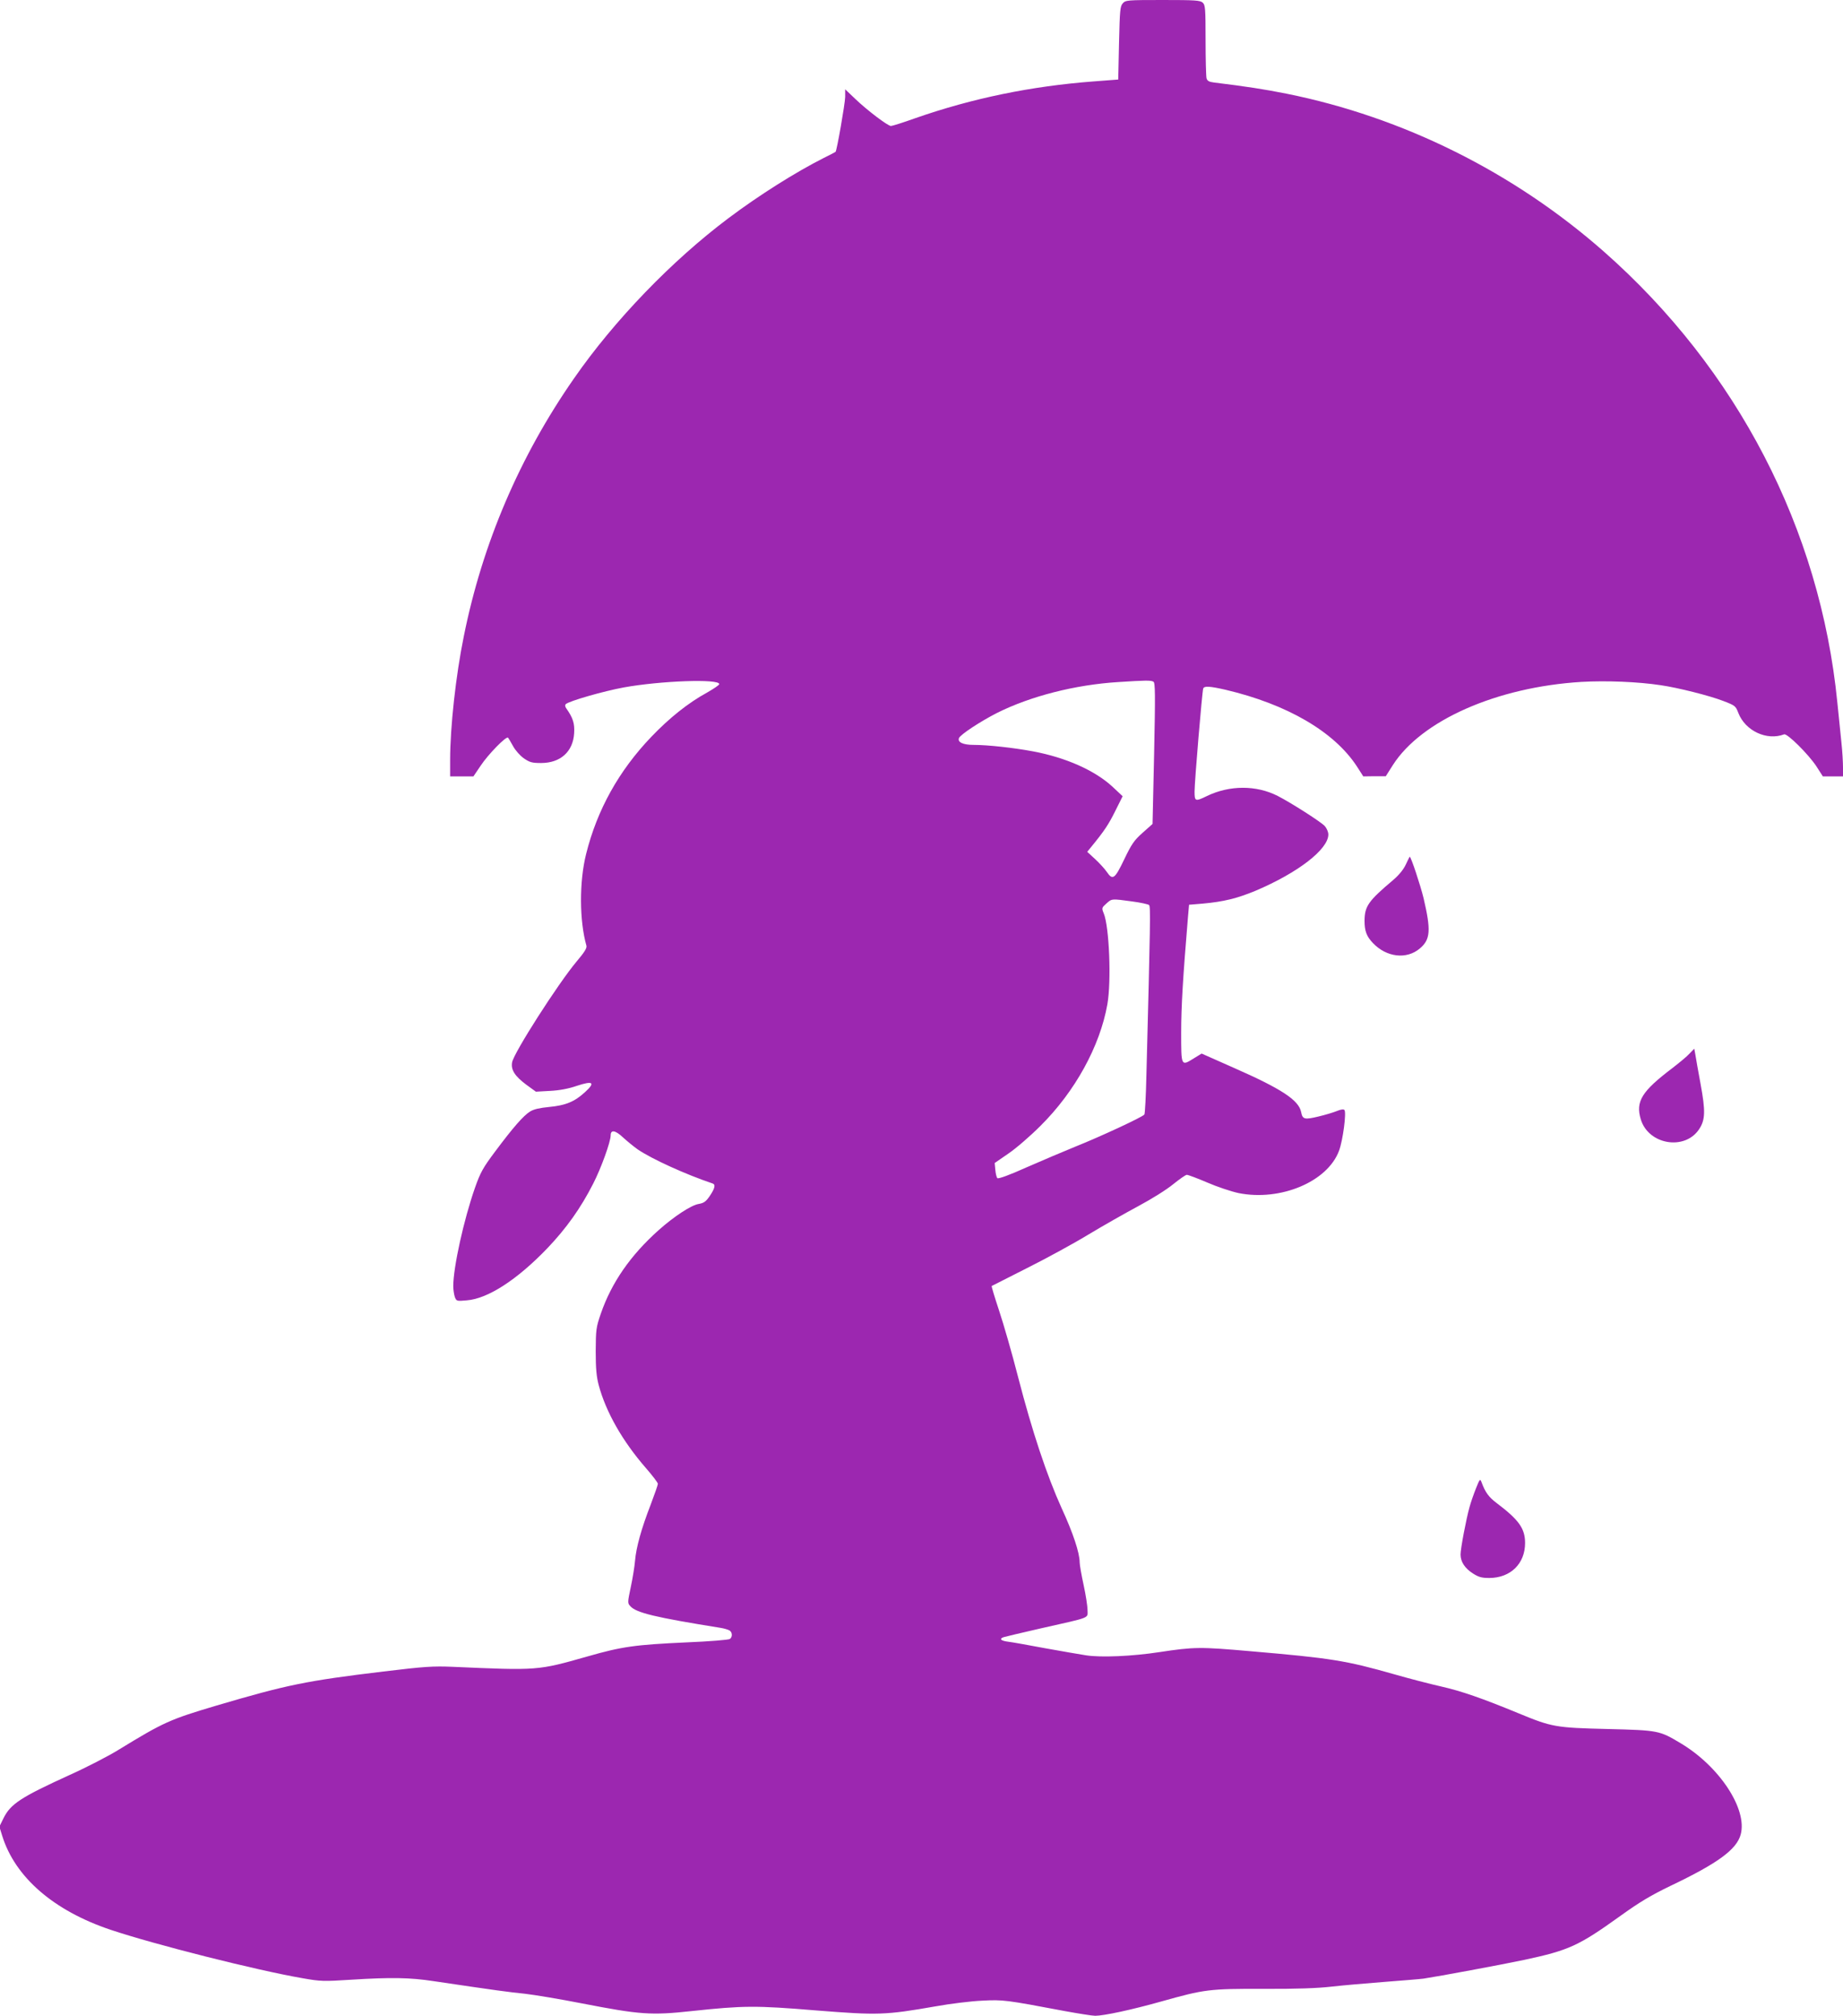 <?xml version="1.0" standalone="no"?>
<!DOCTYPE svg PUBLIC "-//W3C//DTD SVG 20010904//EN"
 "http://www.w3.org/TR/2001/REC-SVG-20010904/DTD/svg10.dtd">
<svg version="1.0" xmlns="http://www.w3.org/2000/svg"
 width="1171pt" height="1280pt" viewBox="0 0 1171 1280"
 preserveAspectRatio="xMidYMid meet">
<g transform="translate(0,1280) scale(0.1,-0.1)"
fill="#9c27b0" stroke="none">
<path d="M7134 12779 c-17 -19 -19 -43 -24 -252 l-5 -232 -157 -12 c-396 -30
-770 -107 -1131 -233 -78 -28 -148 -50 -156 -50 -20 0 -153 101 -228 173 l-63
60 0 -49 c-1 -44 -53 -341 -61 -348 -2 -2 -36 -20 -75 -39 -177 -89 -412 -237
-605 -382 -360 -270 -726 -649 -982 -1018 -345 -495 -582 -1049 -700 -1637
-51 -249 -87 -578 -87 -786 l0 -104 74 0 74 0 46 68 c47 71 162 189 174 178 3
-4 18 -28 32 -54 14 -26 44 -60 68 -77 38 -26 52 -30 110 -30 123 0 203 72
210 189 4 62 -7 97 -50 158 -8 11 -9 21 -3 27 20 19 238 82 369 106 231 42
607 56 606 21 0 -6 -36 -30 -78 -54 -119 -65 -238 -160 -353 -280 -207 -216
-345 -464 -415 -745 -44 -176 -43 -423 2 -582 4 -15 -12 -41 -62 -100 -119
-142 -398 -578 -410 -640 -9 -48 17 -88 89 -142 l62 -45 90 5 c60 3 118 14
170 32 103 34 120 22 53 -39 -67 -62 -124 -85 -228 -95 -61 -6 -98 -14 -122
-29 -42 -26 -107 -100 -222 -254 -77 -103 -93 -131 -128 -230 -71 -202 -138
-505 -138 -625 0 -23 5 -54 10 -69 10 -26 12 -27 76 -21 133 10 319 130 512
331 120 126 211 253 291 410 50 97 111 266 111 306 0 38 29 34 78 -12 26 -24
68 -58 93 -76 91 -62 307 -160 477 -217 20 -7 14 -31 -18 -79 -25 -36 -37 -45
-71 -51 -48 -8 -156 -79 -255 -167 -178 -159 -298 -332 -366 -528 -31 -90 -32
-102 -33 -240 0 -111 5 -162 19 -215 46 -172 152 -357 300 -527 42 -48 76 -93
76 -100 0 -7 -21 -67 -46 -133 -59 -152 -92 -271 -99 -355 -3 -36 -15 -111
-27 -167 -21 -99 -21 -103 -3 -122 37 -42 157 -71 575 -138 19 -3 43 -10 53
-15 20 -10 23 -41 5 -55 -7 -6 -132 -16 -278 -22 -325 -15 -407 -26 -630 -90
-314 -89 -311 -89 -855 -65 -123 5 -176 2 -440 -30 -490 -59 -611 -84 -1059
-216 -296 -88 -335 -105 -621 -280 -66 -41 -208 -114 -315 -162 -309 -141
-373 -183 -418 -274 l-26 -53 18 -58 c82 -264 328 -476 689 -597 281 -94 927
-257 1217 -307 118 -21 136 -21 310 -10 255 16 374 14 525 -9 398 -59 480 -70
580 -80 61 -7 223 -34 361 -61 370 -72 441 -77 699 -49 330 35 404 36 791 4
393 -31 438 -30 759 26 94 17 226 33 295 36 133 7 149 5 525 -66 88 -16 175
-30 194 -30 54 0 232 38 420 91 275 77 302 81 650 80 206 -1 344 4 430 14 69
8 221 21 336 30 116 9 228 18 250 21 94 14 493 88 640 119 284 61 345 89 606
276 129 93 201 135 323 194 302 144 420 231 446 326 44 161 -135 433 -382 580
-134 80 -139 82 -463 90 -331 8 -354 12 -567 100 -233 96 -363 141 -491 170
-71 16 -206 51 -300 78 -306 87 -398 102 -912 146 -320 28 -356 28 -580 -6
-170 -26 -369 -35 -465 -20 -41 6 -158 27 -260 45 -102 19 -206 38 -232 41
-49 6 -61 18 -32 29 9 3 115 28 237 56 324 73 297 62 297 116 0 24 -11 96 -25
160 -14 64 -25 128 -25 143 0 60 -42 187 -114 343 -94 207 -188 489 -277 833
-38 149 -93 339 -121 423 -28 84 -49 154 -47 156 2 1 104 53 225 114 122 61
298 157 390 213 93 56 236 137 318 181 86 46 180 105 221 139 40 32 78 59 86
59 8 0 67 -22 130 -49 62 -27 152 -57 199 -67 266 -53 565 72 638 269 25 67
48 245 34 259 -6 6 -24 3 -48 -7 -22 -9 -75 -25 -118 -35 -88 -21 -100 -18
-109 29 -15 75 -124 147 -429 281 l-203 90 -49 -30 c-82 -51 -81 -53 -81 165
0 163 11 345 43 730 l7 80 85 7 c134 12 220 33 338 82 269 114 462 263 462
357 0 16 -10 39 -22 53 -23 26 -214 148 -300 192 -136 69 -305 69 -450 -1 -74
-36 -78 -34 -78 29 0 62 48 634 55 654 6 17 41 15 142 -8 391 -92 690 -266
834 -486 l41 -64 72 1 71 0 45 71 c182 284 660 495 1198 528 157 9 360 1 504
-21 110 -16 309 -66 397 -100 76 -29 79 -32 96 -76 44 -114 181 -178 291 -136
20 7 154 -126 205 -203 l41 -64 64 0 64 0 0 58 c0 31 -4 102 -10 157 -6 55
-17 170 -26 255 -109 1100 -636 2116 -1484 2863 -573 504 -1275 853 -2015
1002 -146 29 -257 46 -461 71 -32 4 -43 10 -48 27 -3 12 -6 121 -6 243 0 201
-2 222 -18 237 -16 15 -49 17 -254 17 -226 0 -236 -1 -254 -21z m195 -4308
c11 -7 12 -79 4 -456 l-10 -447 -63 -56 c-54 -48 -70 -71 -117 -169 -60 -125
-73 -135 -111 -79 -13 19 -46 55 -74 81 l-50 46 26 32 c82 100 110 142 152
227 l47 94 -65 61 c-112 103 -296 185 -505 224 -123 23 -286 41 -377 41 -67 0
-103 17 -93 43 8 22 136 106 242 160 212 106 496 179 770 196 173 11 208 12
224 2z m-136 -1395 c54 -7 103 -18 108 -23 10 -10 8 -112 -17 -1079 -3 -133
-9 -246 -13 -251 -9 -15 -283 -142 -436 -203 -71 -29 -211 -88 -309 -131 -113
-51 -183 -76 -189 -70 -5 5 -11 29 -13 53 l-4 43 87 60 c49 33 140 112 203
175 221 219 379 507 426 773 26 148 12 492 -23 577 -14 34 -13 36 17 63 35 31
31 31 163 13z"/>
<path d="M8932 7310 c-15 -32 -43 -66 -79 -97 -160 -135 -182 -167 -183 -260
0 -65 13 -99 53 -141 86 -91 214 -106 298 -35 68 57 72 115 24 320 -20 82 -80
263 -88 263 -1 0 -12 -22 -25 -50z"/>
<path d="M10735 6110 c-16 -18 -66 -59 -110 -93 -193 -146 -234 -211 -200
-324 48 -162 280 -201 371 -63 39 59 41 114 9 287 -15 81 -30 165 -33 186 l-7
38 -30 -31z"/>
<path d="M9378 3349 c-14 -35 -33 -89 -41 -119 -21 -74 -57 -264 -57 -301 0
-46 27 -87 78 -120 38 -24 56 -29 106 -29 134 1 226 91 226 222 0 92 -39 147
-181 254 -49 37 -72 67 -96 133 -9 23 -11 20 -35 -40z"/>
</g>
</svg>
